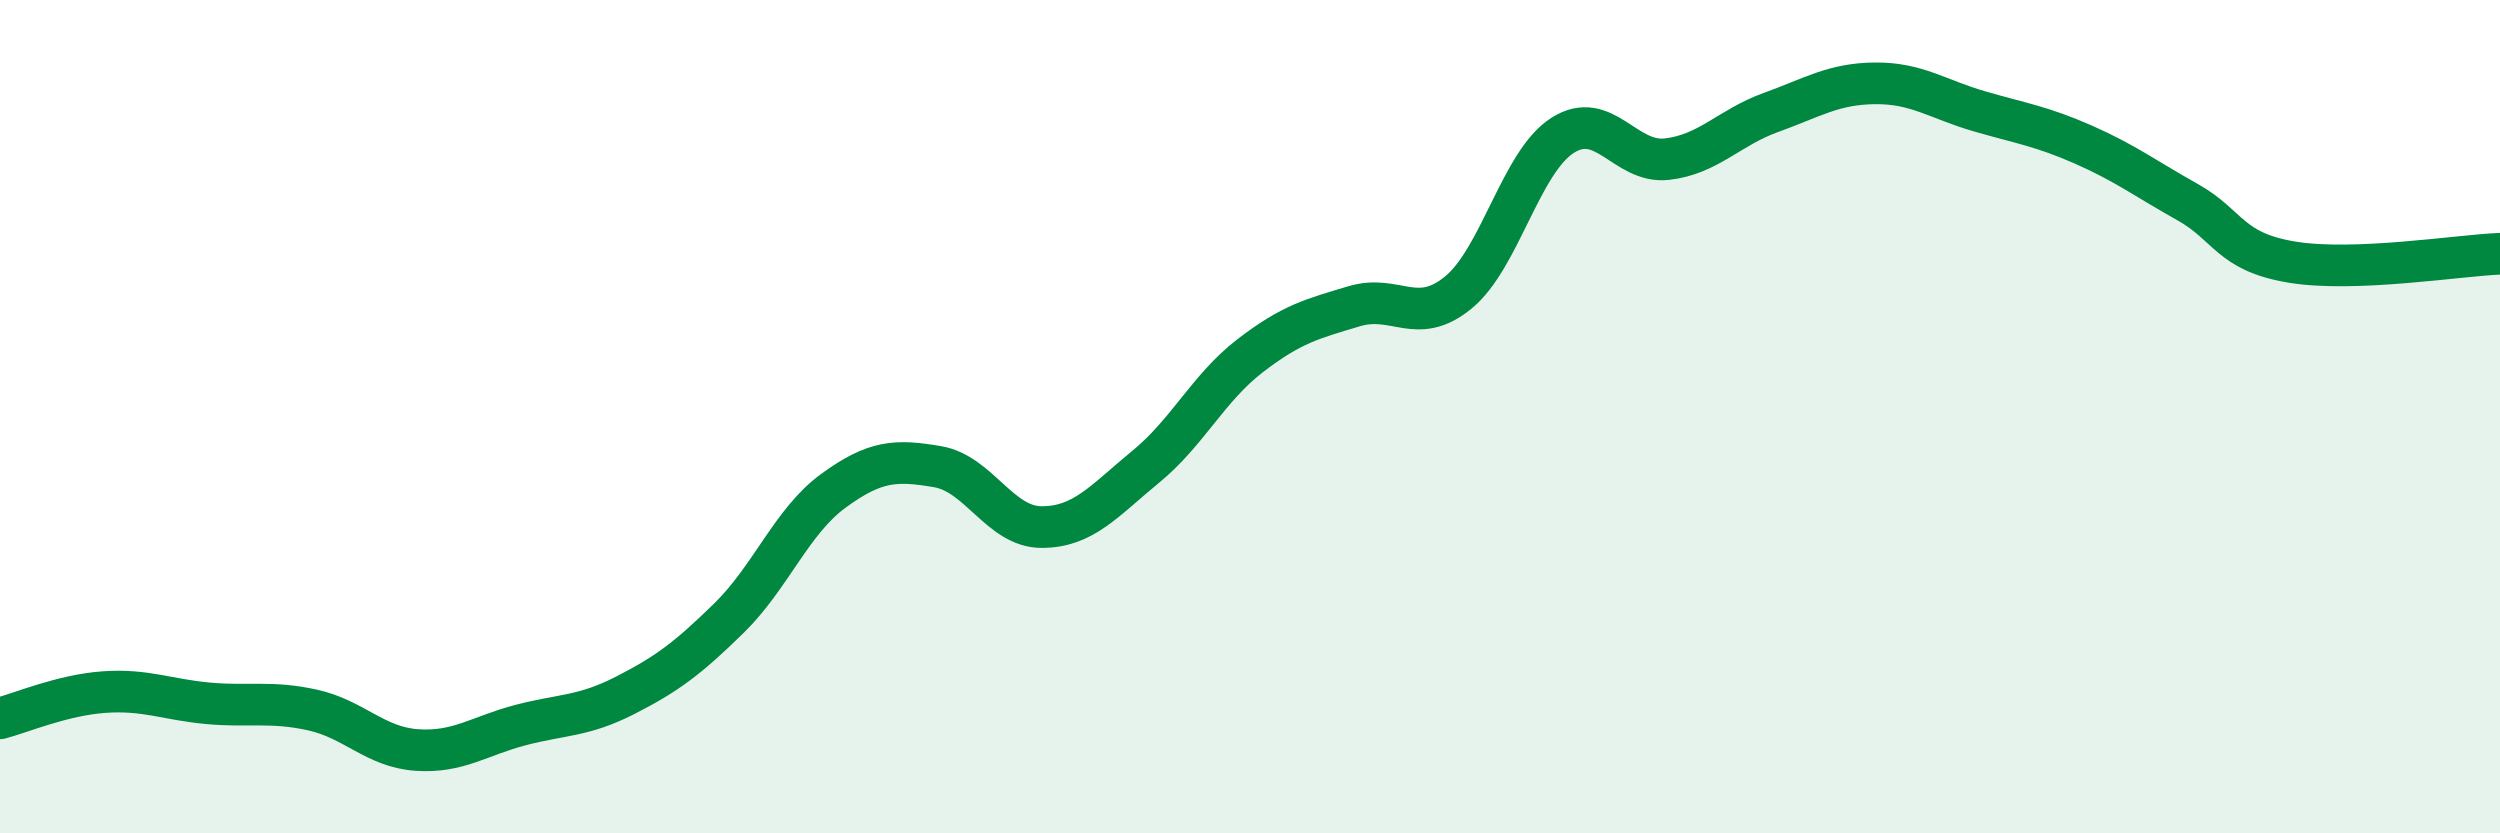 
    <svg width="60" height="20" viewBox="0 0 60 20" xmlns="http://www.w3.org/2000/svg">
      <path
        d="M 0,17.24 C 0.5,17.11 1.5,16.68 2.5,16.61 C 3.5,16.54 4,16.79 5,16.88 C 6,16.97 6.5,16.82 7.5,17.04 C 8.5,17.26 9,17.93 10,18 C 11,18.07 11.5,17.66 12.5,17.4 C 13.5,17.14 14,17.2 15,16.69 C 16,16.18 16.5,15.81 17.5,14.83 C 18.5,13.85 19,12.51 20,11.78 C 21,11.05 21.5,11.03 22.5,11.2 C 23.5,11.37 24,12.65 25,12.65 C 26,12.65 26.5,12.02 27.5,11.2 C 28.5,10.38 29,9.31 30,8.54 C 31,7.77 31.5,7.65 32.5,7.35 C 33.5,7.05 34,7.84 35,7.02 C 36,6.2 36.5,3.89 37.5,3.25 C 38.5,2.61 39,3.93 40,3.82 C 41,3.71 41.5,3.06 42.5,2.7 C 43.5,2.34 44,2.01 45,2 C 46,1.99 46.5,2.38 47.5,2.67 C 48.5,2.96 49,3.03 50,3.47 C 51,3.91 51.5,4.29 52.5,4.85 C 53.5,5.41 53.5,6.04 55,6.29 C 56.5,6.54 59,6.13 60,6.09L60 20L0 20Z"
        fill="#008740"
        opacity="0.1"
        stroke-linecap="round"
        stroke-linejoin="round"
      />
      <path
        d="M 0,17.24 C 0.5,17.11 1.5,16.68 2.5,16.61 C 3.5,16.54 4,16.79 5,16.88 C 6,16.97 6.5,16.82 7.5,17.04 C 8.5,17.26 9,17.93 10,18 C 11,18.07 11.5,17.66 12.5,17.4 C 13.5,17.14 14,17.2 15,16.69 C 16,16.18 16.5,15.81 17.5,14.83 C 18.5,13.85 19,12.51 20,11.78 C 21,11.05 21.5,11.03 22.5,11.2 C 23.5,11.37 24,12.65 25,12.65 C 26,12.65 26.5,12.02 27.5,11.2 C 28.5,10.38 29,9.31 30,8.54 C 31,7.77 31.5,7.65 32.5,7.35 C 33.5,7.05 34,7.84 35,7.02 C 36,6.2 36.5,3.89 37.5,3.25 C 38.5,2.61 39,3.93 40,3.82 C 41,3.71 41.5,3.06 42.5,2.7 C 43.5,2.34 44,2.01 45,2 C 46,1.99 46.5,2.38 47.5,2.67 C 48.5,2.96 49,3.03 50,3.47 C 51,3.91 51.5,4.29 52.5,4.85 C 53.5,5.41 53.5,6.04 55,6.29 C 56.5,6.54 59,6.13 60,6.09"
        stroke="#008740"
        stroke-width="1"
        fill="none"
        stroke-linecap="round"
        stroke-linejoin="round"
      />
    </svg>
  